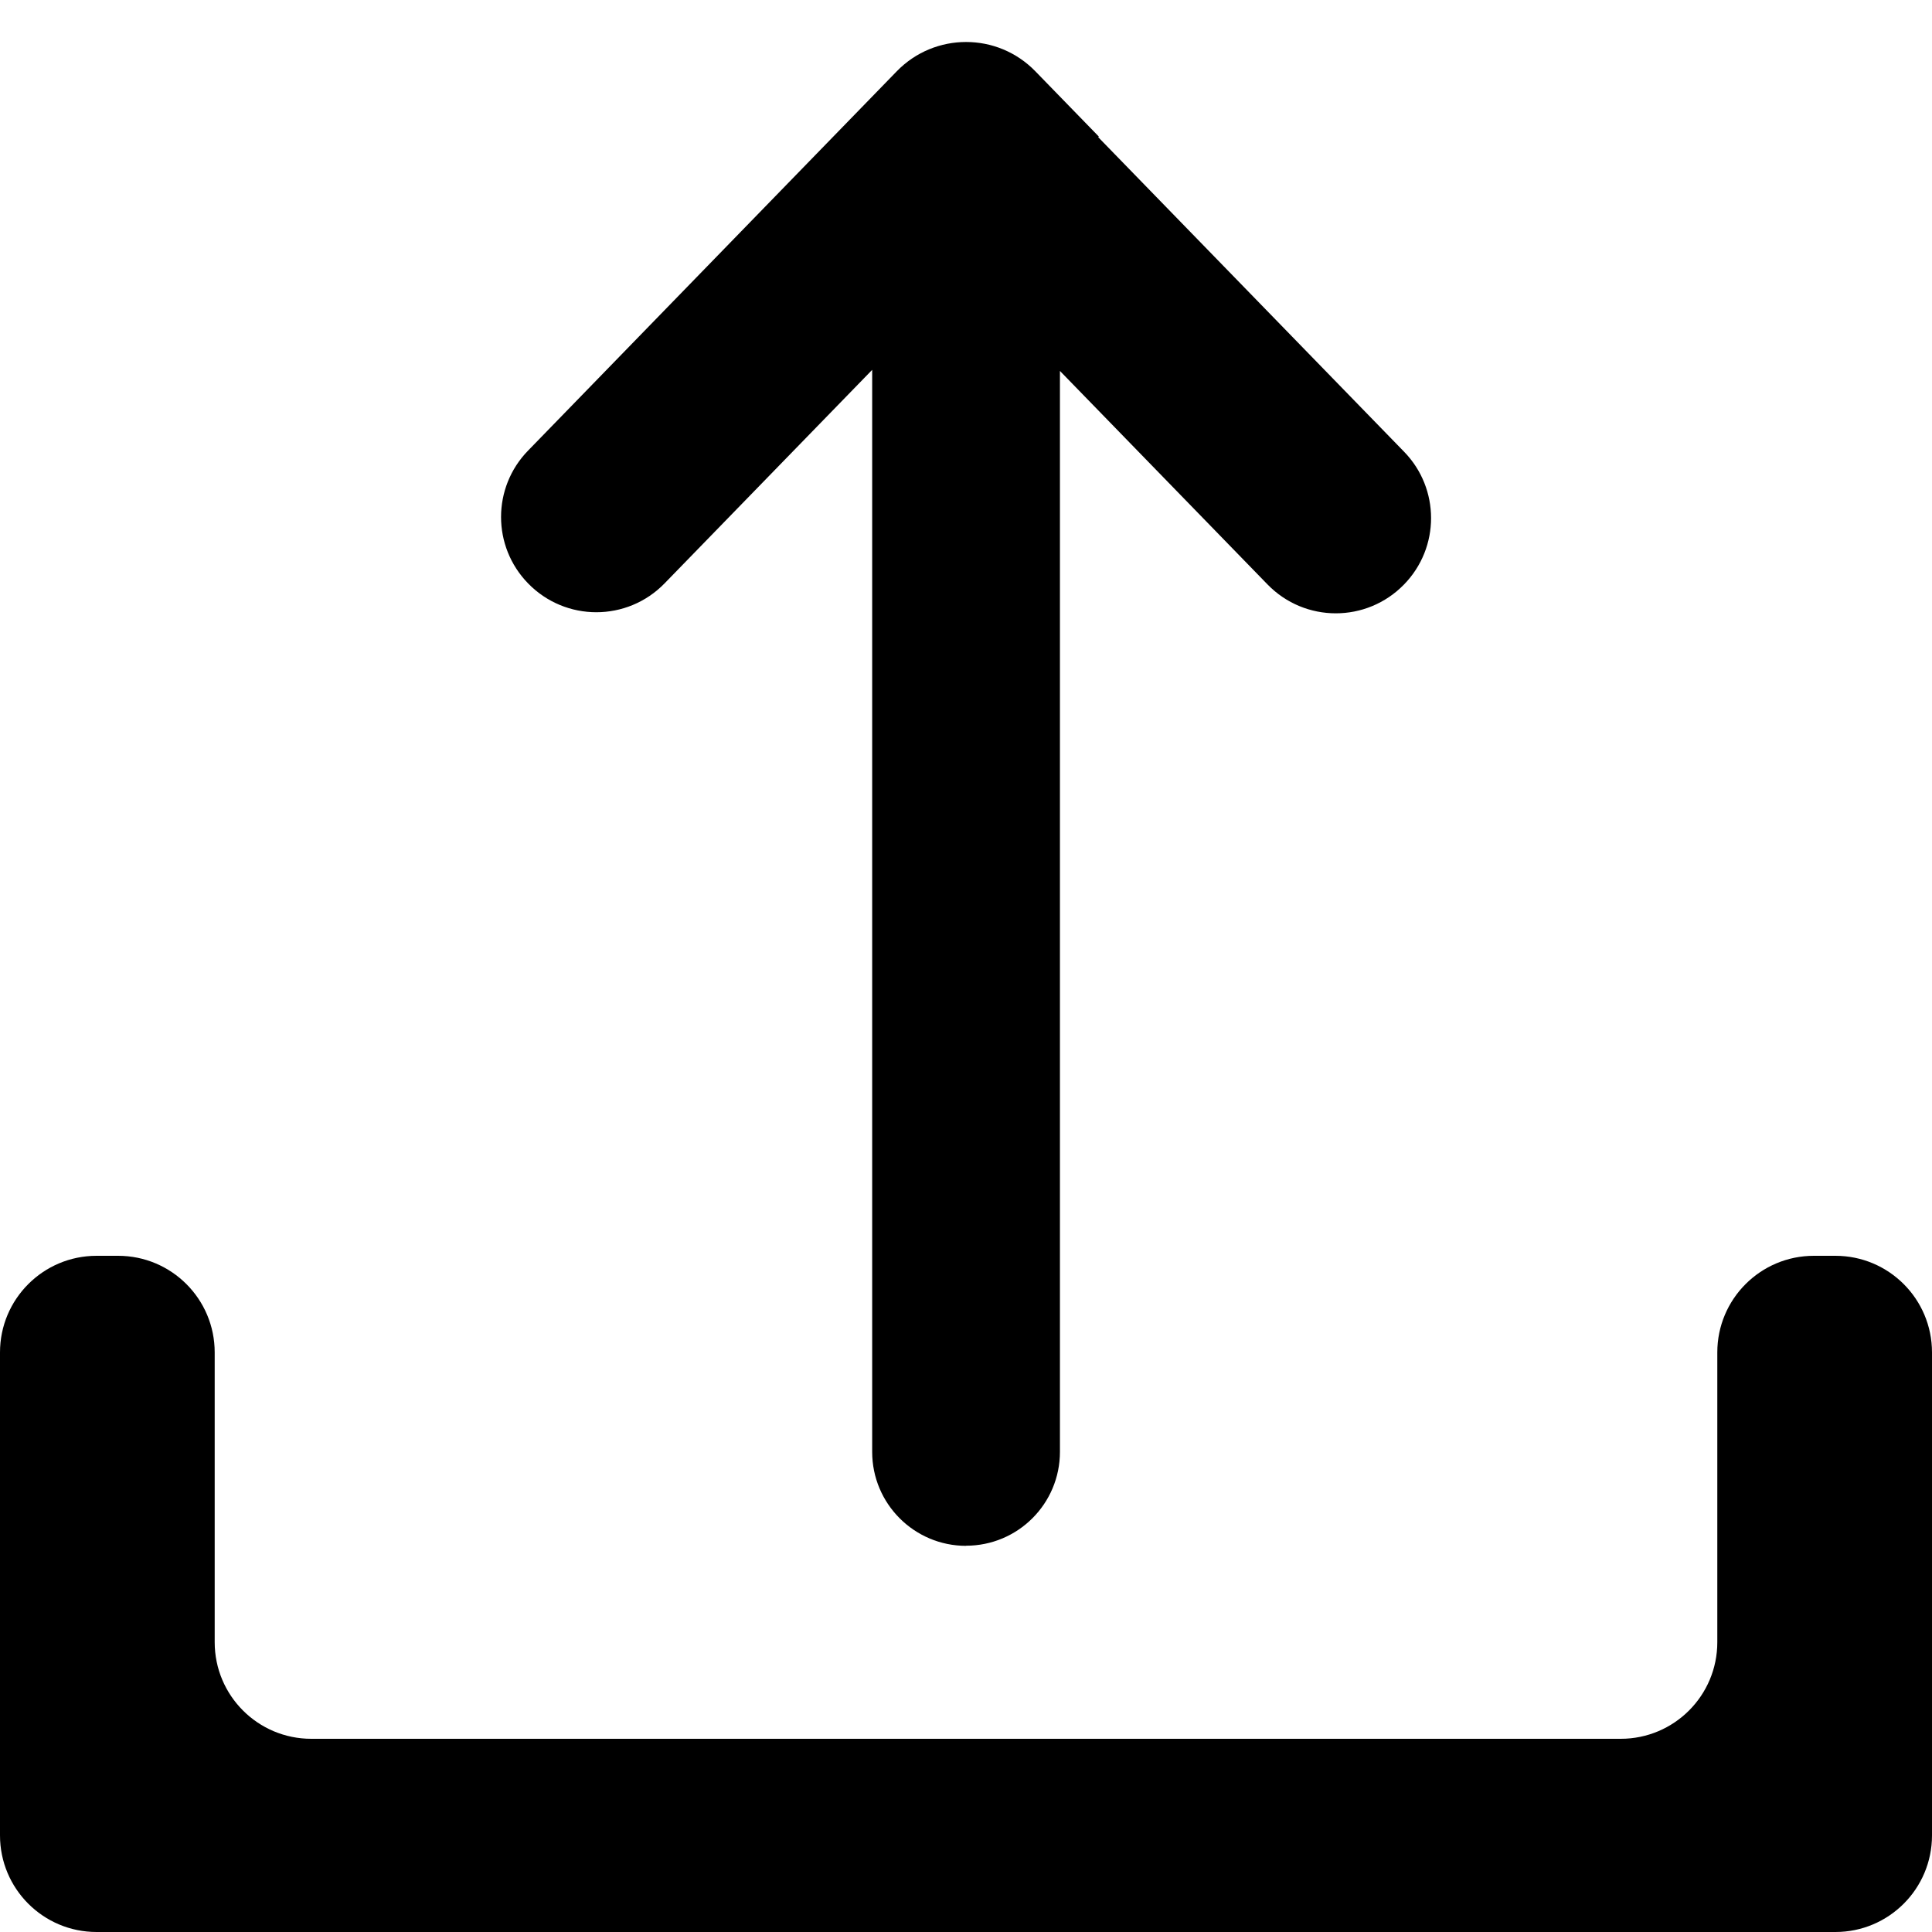 <svg fill="none" height="16" viewBox="0 0 16 16" width="16" xmlns="http://www.w3.org/2000/svg"><g fill="currentColor"><path d="m8 12.801c.43 0 .778-.348.778-.778v-8.951l1.719 1.768c.31.319.821.319 1.131 0 .298-.306.298-.793 0-1.099l-2.533-2.605.005-.005-.526-.541c-.314-.323-.833-.323-1.147-0l-3.054 3.142c-.298.306-.298.793 0 1.099.31.319.821.319 1.131 0l1.719-1.768v8.961c0 .429.348.778.778.778z"/><path d="m2.578 14.4c-.442 0-.8-.358-.8-.8v-2.4c0-.442-.358-.8-.8-.8h-.178c-.442 0-.8.358-.8.8v4c0 .442.358.8.8.8h14.4c.442 0 .8-.358.8-.8v-4c0-.442-.358-.8-.8-.8h-.178c-.442 0-.8.358-.8.8v2.4c0 .442-.358.8-.8.8z"/></g></svg>
